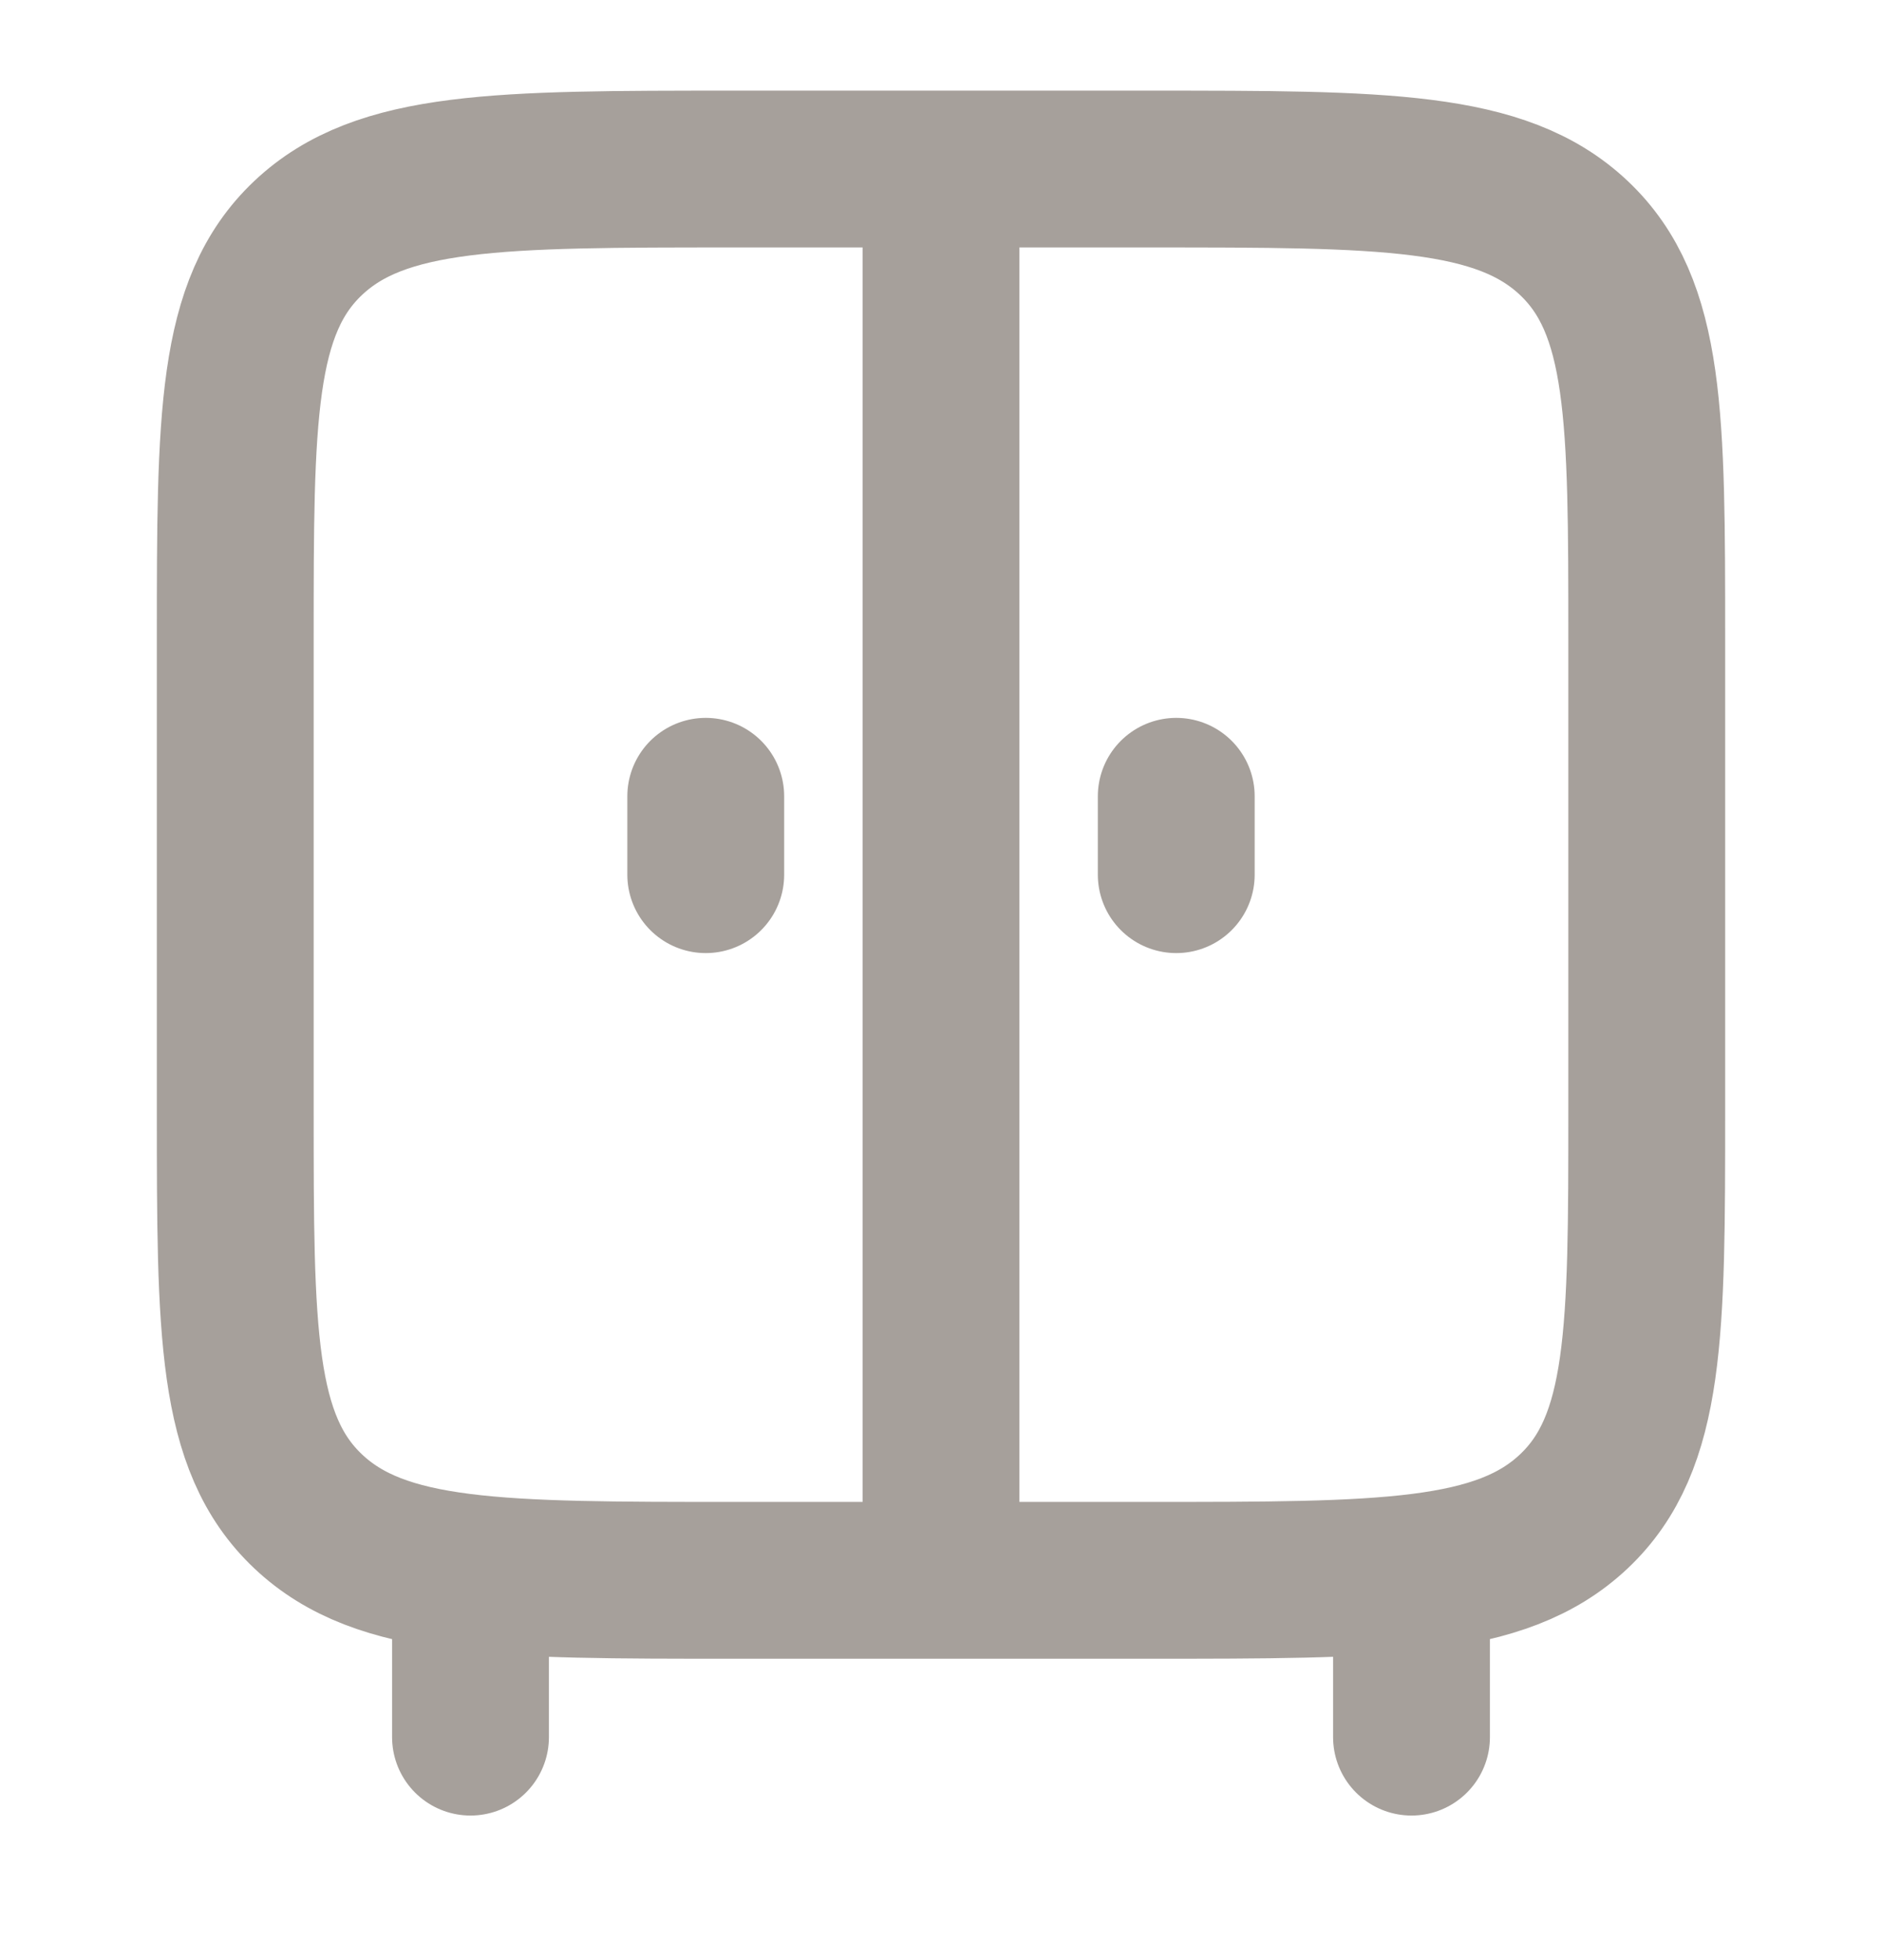<svg width="24" height="25" viewBox="0 0 24 25" fill="none" xmlns="http://www.w3.org/2000/svg"><path d="M6 20.156V22.156M18 20.156V22.156M12 20.156V2.156M9 10.156V11.156M15 10.156V11.156M3 14.156V8.156C3 5.328 3 3.913 3.93 3.035C4.86 2.157 6.358 2.156 9.353 2.156H14.647C17.642 2.156 19.139 2.156 20.07 3.035C21 3.913 21 5.328 21 8.156V14.156C21 16.984 21 18.399 20.07 19.277C19.14 20.155 17.642 20.156 14.647 20.156H9.353C6.358 20.156 4.861 20.156 3.93 19.277C3 18.399 3 16.984 3 14.156Z" stroke="#A6A09B" stroke-width="2" stroke-linecap="round" stroke-linejoin="round"/></svg>